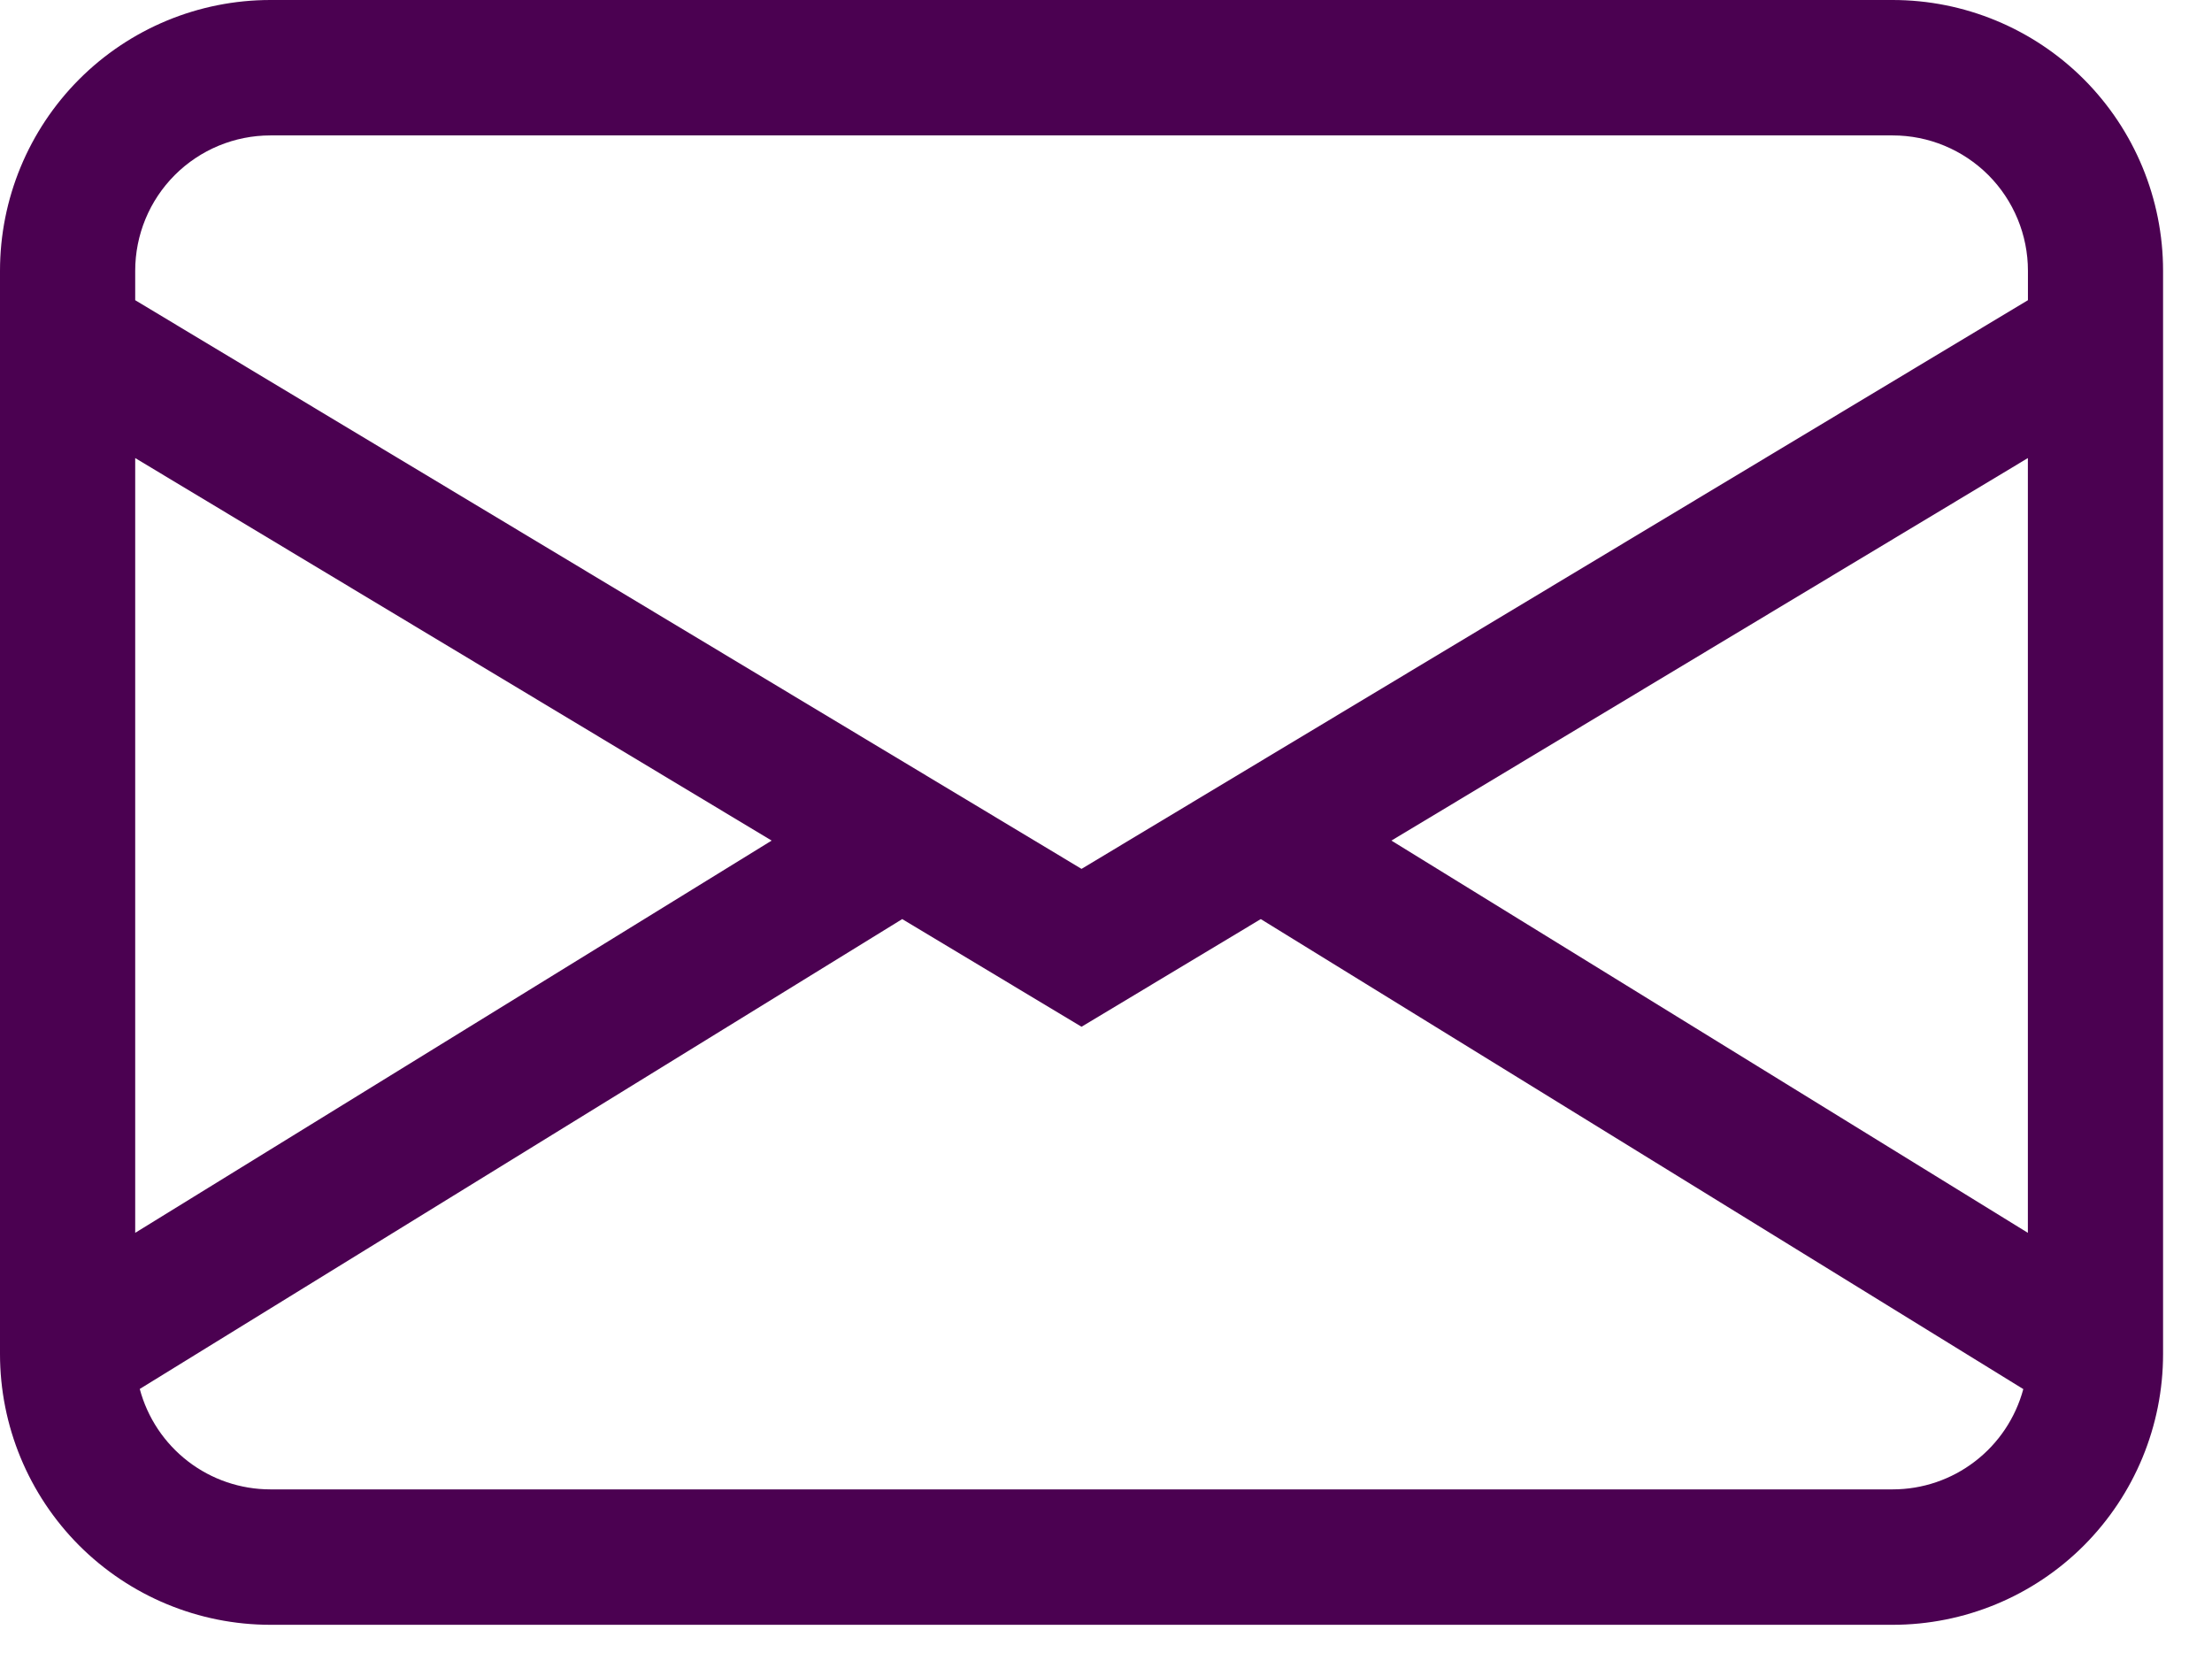 <svg xmlns="http://www.w3.org/2000/svg" width="33" height="25" viewBox="0 0 33 25" fill="none"><path d="M0 4.039C0 2.968 0.425 1.941 1.181 1.183C1.938 0.425 2.964 0 4.034 0H28.236C29.306 0 30.332 0.426 31.089 1.183C31.845 1.941 32.27 2.968 32.27 4.039V20.198C32.27 21.269 31.845 22.296 31.089 23.054C30.332 23.812 29.306 24.237 28.236 24.237H4.034C2.964 24.237 1.938 23.811 1.181 23.054C0.425 22.296 0 21.269 0 20.198V4.039ZM4.034 2.02C3.499 2.02 2.986 2.233 2.608 2.611C2.229 2.99 2.017 3.504 2.017 4.039V4.478L16.135 12.961L30.254 4.478V4.039C30.254 3.504 30.041 2.99 29.663 2.611C29.284 2.233 28.772 2.02 28.237 2.02H4.034ZM30.253 6.833L20.758 12.539L30.253 18.39V6.833ZM30.185 20.721L18.809 13.71L16.135 15.316L13.46 13.71L2.085 20.719C2.2 21.149 2.453 21.528 2.805 21.799C3.157 22.07 3.589 22.217 4.033 22.217H28.236C28.68 22.217 29.111 22.071 29.463 21.8C29.816 21.53 30.069 21.15 30.185 20.721ZM2.017 18.39L11.512 12.539L2.017 6.833V18.39Z" fill="#4B0151"></path></svg>